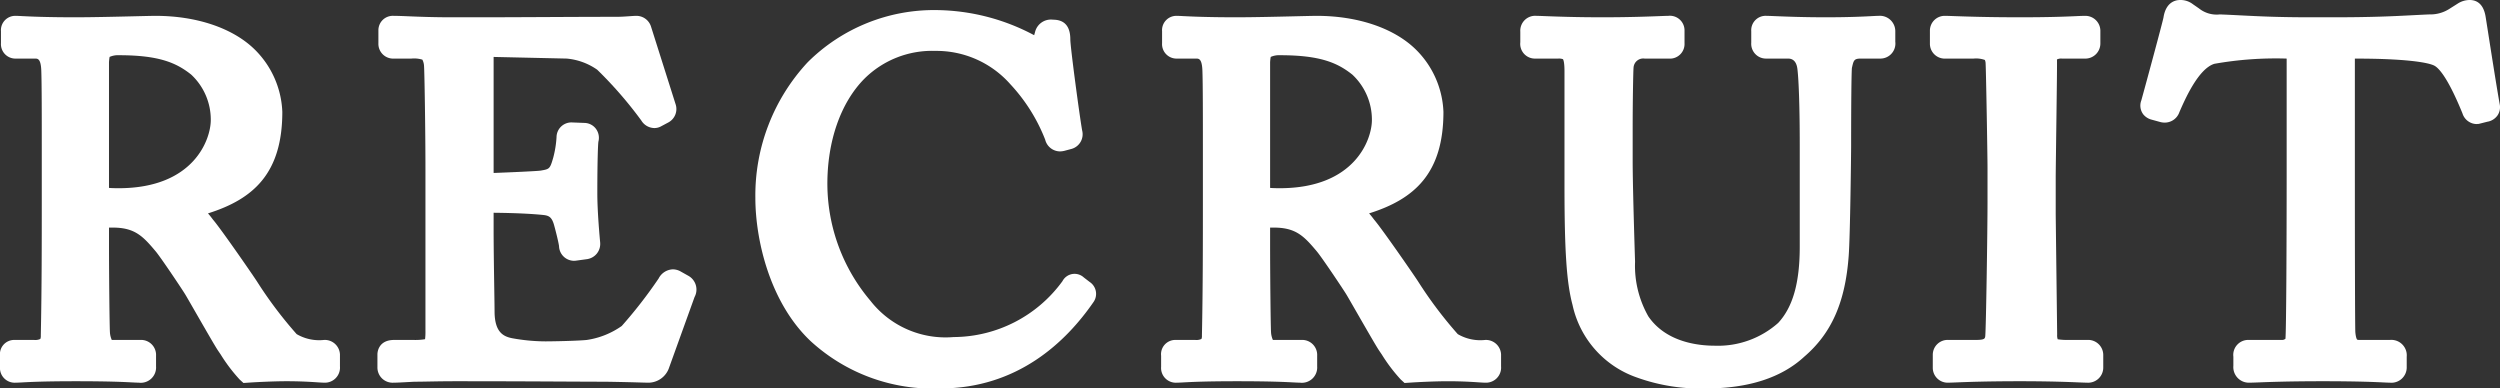 <svg xmlns="http://www.w3.org/2000/svg" width="231.837" height="36.022" viewBox="0 0 231.837 36.022"><rect x="0" y="0" width="231.837" height="36.022" fill="#333333" stroke="none"/><defs><style>.cls-1{fill:#fff;}</style></defs><g id="レイヤー_2" data-name="レイヤー 2"><g id="レイヤー_1-2" data-name="レイヤー 1"><g id="next-page-pc-title-recruit"><path class="cls-1" d="M22.226,35.197a15.34,15.34,0,0,1-1.761-2.322L20.19,32.47c-.235-.354-1.044-1.755-2.078-3.552-.467-.812-.852-1.482-.934-1.613-.199-.339-2.275-3.451-2.751-4.006-1.178-1.404-1.938-2.193-3.963-2.193-.119,0-.236,0-.356.003v1.51c0,2.722.046,7.599.087,8.209a2.02,2.02,0,0,0,.171.696H13.001a1.392,1.392,0,0,1,1.47,1.47v.979a1.422,1.422,0,0,1-1.603,1.514c-.138,0-.32-.009-.593-.023-.739-.039-2.114-.111-5.24-.111-2.977,0-4.277.072-4.977.11-.268.015-.448.024-.589.024A1.366,1.366,0,0,1,0,34.018V32.994a1.323,1.323,0,0,1,1.336-1.47H3.161a1.099,1.099,0,0,0,.579-.092.714.714,0,0,0,.044-.309c.09-4.419.09-8.692.09-12.823V13.981c0-3.287,0-6.125-.044-7.397-.035-1.151-.338-1.151-.58-1.151H1.47A1.342,1.342,0,0,1,.089,4.008V2.894A1.329,1.329,0,0,1,1.47,1.47c.11,0,.286.008.553.022C2.73,1.528,4.2,1.603,6.99,1.603c1.584,0,3.835-.054,5.465-.093.94-.022,1.677-.04,1.971-.04,3.752,0,7.066,1.101,9.092,3.021a8.575,8.575,0,0,1,2.663,5.884c0,5.693-2.68,8.091-6.893,9.413.172.195.323.39.459.574.737.853,3.834,5.331,4.132,5.814A38.384,38.384,0,0,0,27.51,30.984a4.135,4.135,0,0,0,2.545.54,1.406,1.406,0,0,1,1.47,1.47v.979a1.4,1.4,0,0,1-1.47,1.514c-.121,0-.324-.012-.609-.031-.571-.038-1.527-.103-2.864-.103-1.249,0-2.857.086-3.532.131l-.473.032ZM10.107,17.426c.257.02.536.028.891.028,7.013,0,8.549-4.564,8.549-6.322a5.708,5.708,0,0,0-1.823-4.219c-1.386-1.101-2.996-1.792-6.682-1.792a1.904,1.904,0,0,0-.881.159h.002a4.197,4.197,0,0,0-.056.508Z"/><path class="cls-1" d="M59.557,35.476c-.531-.016-1.567-.047-3.424-.078h-.036c-1,0-2.255-.007-3.799-.015-2.515-.013-5.799-.03-10.083-.03-.941,0-1.751.015-2.438.027-.517.01-.965.018-1.348.018l-.83.045c-.47.026-.814.044-1.084.044A1.407,1.407,0,0,1,35.001,34.062V32.86c0-.137.044-1.336,1.559-1.336h1.781a5.426,5.426,0,0,0,1.077-.068,5.419,5.419,0,0,0,.036-.778V15.762c0-3.765-.092-9.158-.129-9.601a1.483,1.483,0,0,0-.155-.628,2.594,2.594,0,0,0-1.007-.101H36.56a1.371,1.371,0,0,1-1.469-1.425V2.806A1.336,1.336,0,0,1,36.516,1.47c.371,0,.821.018,1.394.042.946.039,2.243.092,4.083.092h1.959c2.202,0,4.404-.011,6.606-.022,2.205-.011,4.411-.022,6.617-.022.431,0,.912-.035,1.257-.06.242-.017.431-.029.524-.029a1.419,1.419,0,0,1,1.412.982l2.276,7.187a1.413,1.413,0,0,1-.697,1.732l-.616.329a1.284,1.284,0,0,1-.647.174,1.438,1.438,0,0,1-1.213-.702,37.494,37.494,0,0,0-4.088-4.707,5.841,5.841,0,0,0-2.835-1.034L45.776,5.28V16.04c1.512-.056,4.009-.167,4.363-.219.812-.14.861-.149,1.157-1.17a9.529,9.529,0,0,0,.314-1.931,1.378,1.378,0,0,1,1.423-1.366l1.16.045a1.357,1.357,0,0,1,1.055.525,1.403,1.403,0,0,1,.244,1.216c-.036.226-.099,1.688-.099,4.804,0,1.688.218,4.066.262,4.525l.005.105a1.42,1.42,0,0,1-1.109,1.436l-.06.015-1.114.152-.153.008a1.399,1.399,0,0,1-1.382-1.367c-.068-.443-.291-1.332-.462-1.954-.204-.717-.464-.866-.968-.924-.801-.085-2.237-.185-4.637-.21v1.642c0,1.49.035,3.717.06,5.403.017,1.037.029,1.871.029,2.211.035,1.817.807,2.219,1.636,2.38a17.465,17.465,0,0,0,3.083.291c.737,0,2.924-.044,3.813-.129A7.524,7.524,0,0,0,57.657,30.23a42.774,42.774,0,0,0,3.42-4.404,1.543,1.543,0,0,1,1.315-.848,1.485,1.485,0,0,1,.669.164l.76.426a1.462,1.462,0,0,1,.587,1.982l-2.356,6.534a2.039,2.039,0,0,1-2.026,1.404C59.952,35.487,59.806,35.483,59.557,35.476Z"/><path class="cls-1" d="M87.19,36.022a16.742,16.742,0,0,1-12.017-4.389c-3.786-3.575-5.125-9.391-5.125-13.288A18.13,18.13,0,0,1,74.894,5.78,16.598,16.598,0,0,1,86.833.935a19.614,19.614,0,0,1,9.07,2.33L96.001,2.91a1.516,1.516,0,0,1,1.652-1.084c1.063,0,1.603.614,1.603,1.826,0,.711.866,7.154,1.096,8.442a1.411,1.411,0,0,1-1.004,1.721l-.65.174a1.896,1.896,0,0,1-.406.052,1.431,1.431,0,0,1-1.368-1.092A16.081,16.081,0,0,0,93.695,7.813,9.138,9.138,0,0,0,86.744,4.72,8.907,8.907,0,0,0,80.166,7.294c-2.214,2.229-3.468,5.832-3.439,9.885a16.802,16.802,0,0,0,3.985,10.703,8.838,8.838,0,0,0,7.725,3.375,12.546,12.546,0,0,0,10.09-5.184,1.267,1.267,0,0,1,1.984-.34l.537.413a1.322,1.322,0,0,1,.364,1.856C98.87,31.692,94.377,36.022,87.19,36.022Z"/><path class="cls-1" d="M129.901,35.197a15.34,15.34,0,0,1-1.761-2.322l-.275-.405c-.235-.354-1.044-1.755-2.078-3.552-.467-.812-.852-1.482-.934-1.613-.199-.339-2.275-3.451-2.751-4.006-1.178-1.404-1.938-2.193-3.963-2.193-.119,0-.236,0-.356.003v1.51c0,2.722.046,7.599.087,8.209a2.02,2.02,0,0,0,.171.696h2.636a1.392,1.392,0,0,1,1.47,1.47v.979a1.422,1.422,0,0,1-1.603,1.514c-.138,0-.32-.009-.593-.023-.739-.039-2.114-.111-5.24-.111-2.977,0-4.277.072-4.976.11-.268.015-.448.024-.589.024a1.366,1.366,0,0,1-1.47-1.47V32.994a1.323,1.323,0,0,1,1.336-1.47h1.825a1.099,1.099,0,0,0,.579-.092.716.716,0,0,0,.044-.309c.09-4.419.09-8.692.09-12.823V13.981c0-3.287,0-6.125-.044-7.397-.035-1.151-.338-1.151-.58-1.151h-1.78a1.342,1.342,0,0,1-1.381-1.425V2.894A1.329,1.329,0,0,1,109.145,1.47c.11,0,.286.008.553.022.707.036,2.178.111,4.968.111,1.584,0,3.835-.054,5.465-.093.94-.022,1.677-.04,1.971-.04,3.752,0,7.066,1.101,9.092,3.021a8.575,8.575,0,0,1,2.663,5.884c0,5.693-2.68,8.091-6.893,9.413.172.195.323.39.459.574.737.853,3.834,5.331,4.132,5.814a38.373,38.373,0,0,0,3.631,4.809,4.136,4.136,0,0,0,2.545.54,1.406,1.406,0,0,1,1.47,1.47v.979a1.4,1.4,0,0,1-1.47,1.514c-.121,0-.324-.012-.609-.031-.571-.038-1.527-.103-2.864-.103-1.249,0-2.856.086-3.532.131l-.473.032Zm-12.118-17.771c.257.02.536.028.891.028,7.013,0,8.549-4.564,8.549-6.322a5.709,5.709,0,0,0-1.823-4.219c-1.386-1.101-2.996-1.792-6.682-1.792a1.904,1.904,0,0,0-.881.159h.002a4.197,4.197,0,0,0-.056.508Z"/><path class="cls-1" d="M158.217,36.022a17.351,17.351,0,0,1-6.445-1.024,9.175,9.175,0,0,1-5.943-6.717c-.551-2.066-.747-4.972-.747-11.094V6.59c0-.897-.125-1.083-.142-1.102h0a1.098,1.098,0,0,0-.437-.056H142.41a1.364,1.364,0,0,1-1.425-1.514V2.939A1.384,1.384,0,0,1,142.499,1.47c.125,0,.377.009.75.024.983.038,2.814.109,5.35.109,2.504,0,4.318-.07,5.294-.108.395-.016.665-.025.807-.025a1.357,1.357,0,0,1,1.514,1.38V4.008a1.357,1.357,0,0,1-1.47,1.425h-2.226a.901.901,0,0,0-1.029.813c-.036.366-.084,3.287-.084,5.688v2.938c0,1.077.038,3.582.222,9.404a9.497,9.497,0,0,0,1.234,5.066c1.619,2.363,4.553,2.717,6.157,2.717a8.412,8.412,0,0,0,5.88-2.112c1.359-1.464,2.001-3.713,2.001-7.061V13.358c0-3.183-.082-5.845-.215-6.947-.112-.979-.703-.979-.897-.979h-1.959a1.371,1.371,0,0,1-1.426-1.47V2.894A1.335,1.335,0,0,1,163.827,1.47c.132,0,.396.01.776.026.898.037,2.57.107,4.7.107,2.228,0,3.57-.071,4.291-.108.291-.016.488-.025.607-.025A1.429,1.429,0,0,1,175.76,2.894v.98a1.394,1.394,0,0,1-1.381,1.559h-1.825c-.598,0-.658.159-.795.768l-.023.099c-.043.48-.072,3.342-.072,7.192,0,.64-.087,8.43-.226,10.237-.314,4.291-1.586,7.177-4.126,9.354C165.215,35.023,162.144,36.022,158.217,36.022Z"/><path class="cls-1" d="M193.529,35.487c-.154,0-.405-.01-.771-.025-.914-.038-2.616-.109-5.417-.109-3.134,0-4.951.072-5.927.111-.345.014-.575.022-.708.022a1.38,1.38,0,0,1-1.47-1.381V32.904a1.379,1.379,0,0,1,1.47-1.38h2.493c.851,0,.869-.123.903-.347.072-.669.21-9.781.21-12.476V15.584c0-1.181-.137-9.085-.176-9.678a.866.866,0,0,0-.07-.345h0a2.391,2.391,0,0,0-1.045-.128H180.44a1.379,1.379,0,0,1-1.47-1.38V2.85a1.372,1.372,0,0,1,1.425-1.38c.148,0,.424.009.829.024,1.08.038,3.09.109,6.117.109,2.812,0,4.305-.066,5.196-.106.368-.017.626-.027.815-.027a1.393,1.393,0,0,1,1.425,1.425V4.008a1.4,1.4,0,0,1-1.47,1.425h-2.093a.878.878,0,0,0-.462.08c.018.267-.013,2.626-.045,5.093-.035,2.687-.071,5.502-.071,5.781V19.814c0,.217.134,10.969.134,11.22a1.079,1.079,0,0,0,.053.433l.008-.003a5.295,5.295,0,0,0,.918.059h1.826a1.401,1.401,0,0,1,1.47,1.425v1.157A1.403,1.403,0,0,1,193.529,35.487Z"/><path class="cls-1" d="M221.627,35.487c-.119,0-.301-.008-.576-.021-.771-.037-2.377-.113-5.657-.113-3.072,0-4.911.07-5.899.108-.407.016-.689.026-.869.026a1.442,1.442,0,0,1-1.515-1.559v-.846a1.39,1.39,0,0,1,1.426-1.559h3.027a.498.498,0,0,0,.377-.109c.073-.812.112-8.456.112-15.652V5.433a32.704,32.704,0,0,0-6.707.485c-1.485.462-2.716,3.279-3.241,4.482a1.437,1.437,0,0,1-1.357.97,1.799,1.799,0,0,1-.354-.037l-.882-.242a1.457,1.457,0,0,1-.755-.485,1.349,1.349,0,0,1-.182-1.295c.483-1.744,1.962-7.207,2.055-7.686C200.853.162,201.781,0,202.17,0a1.892,1.892,0,0,1,1.2.399l.547.378a2.632,2.632,0,0,0,1.941.56c.666.025,1.29.057,1.937.09,1.696.086,3.449.176,6.441.176h2.137c3.671,0,5.618-.101,7.337-.19.536-.028,1.044-.054,1.567-.076a3.285,3.285,0,0,0,1.796-.471L227.89.35a2.072,2.072,0,0,1,1.129-.35c1.246,0,1.438,1.248,1.501,1.657.02.12.089.564.187,1.187.292,1.866.835,5.338,1.1,6.798a1.365,1.365,0,0,1-.192,1.048,1.429,1.429,0,0,1-.952.599l-.794.2-.232.015a1.407,1.407,0,0,1-1.285-1.001l-.087-.21c-1.344-3.248-2.166-4.034-2.536-4.213-.63-.315-2.847-.645-7.217-.645h-.134V17.009c0,6.289.014,13.284.043,13.782.046.57.163.699.167.703h0a.617.617,0,0,0,.235.03h2.805a1.432,1.432,0,0,1,1.558,1.559v.935A1.42,1.42,0,0,1,221.627,35.487Z"/></g></g></g></svg>